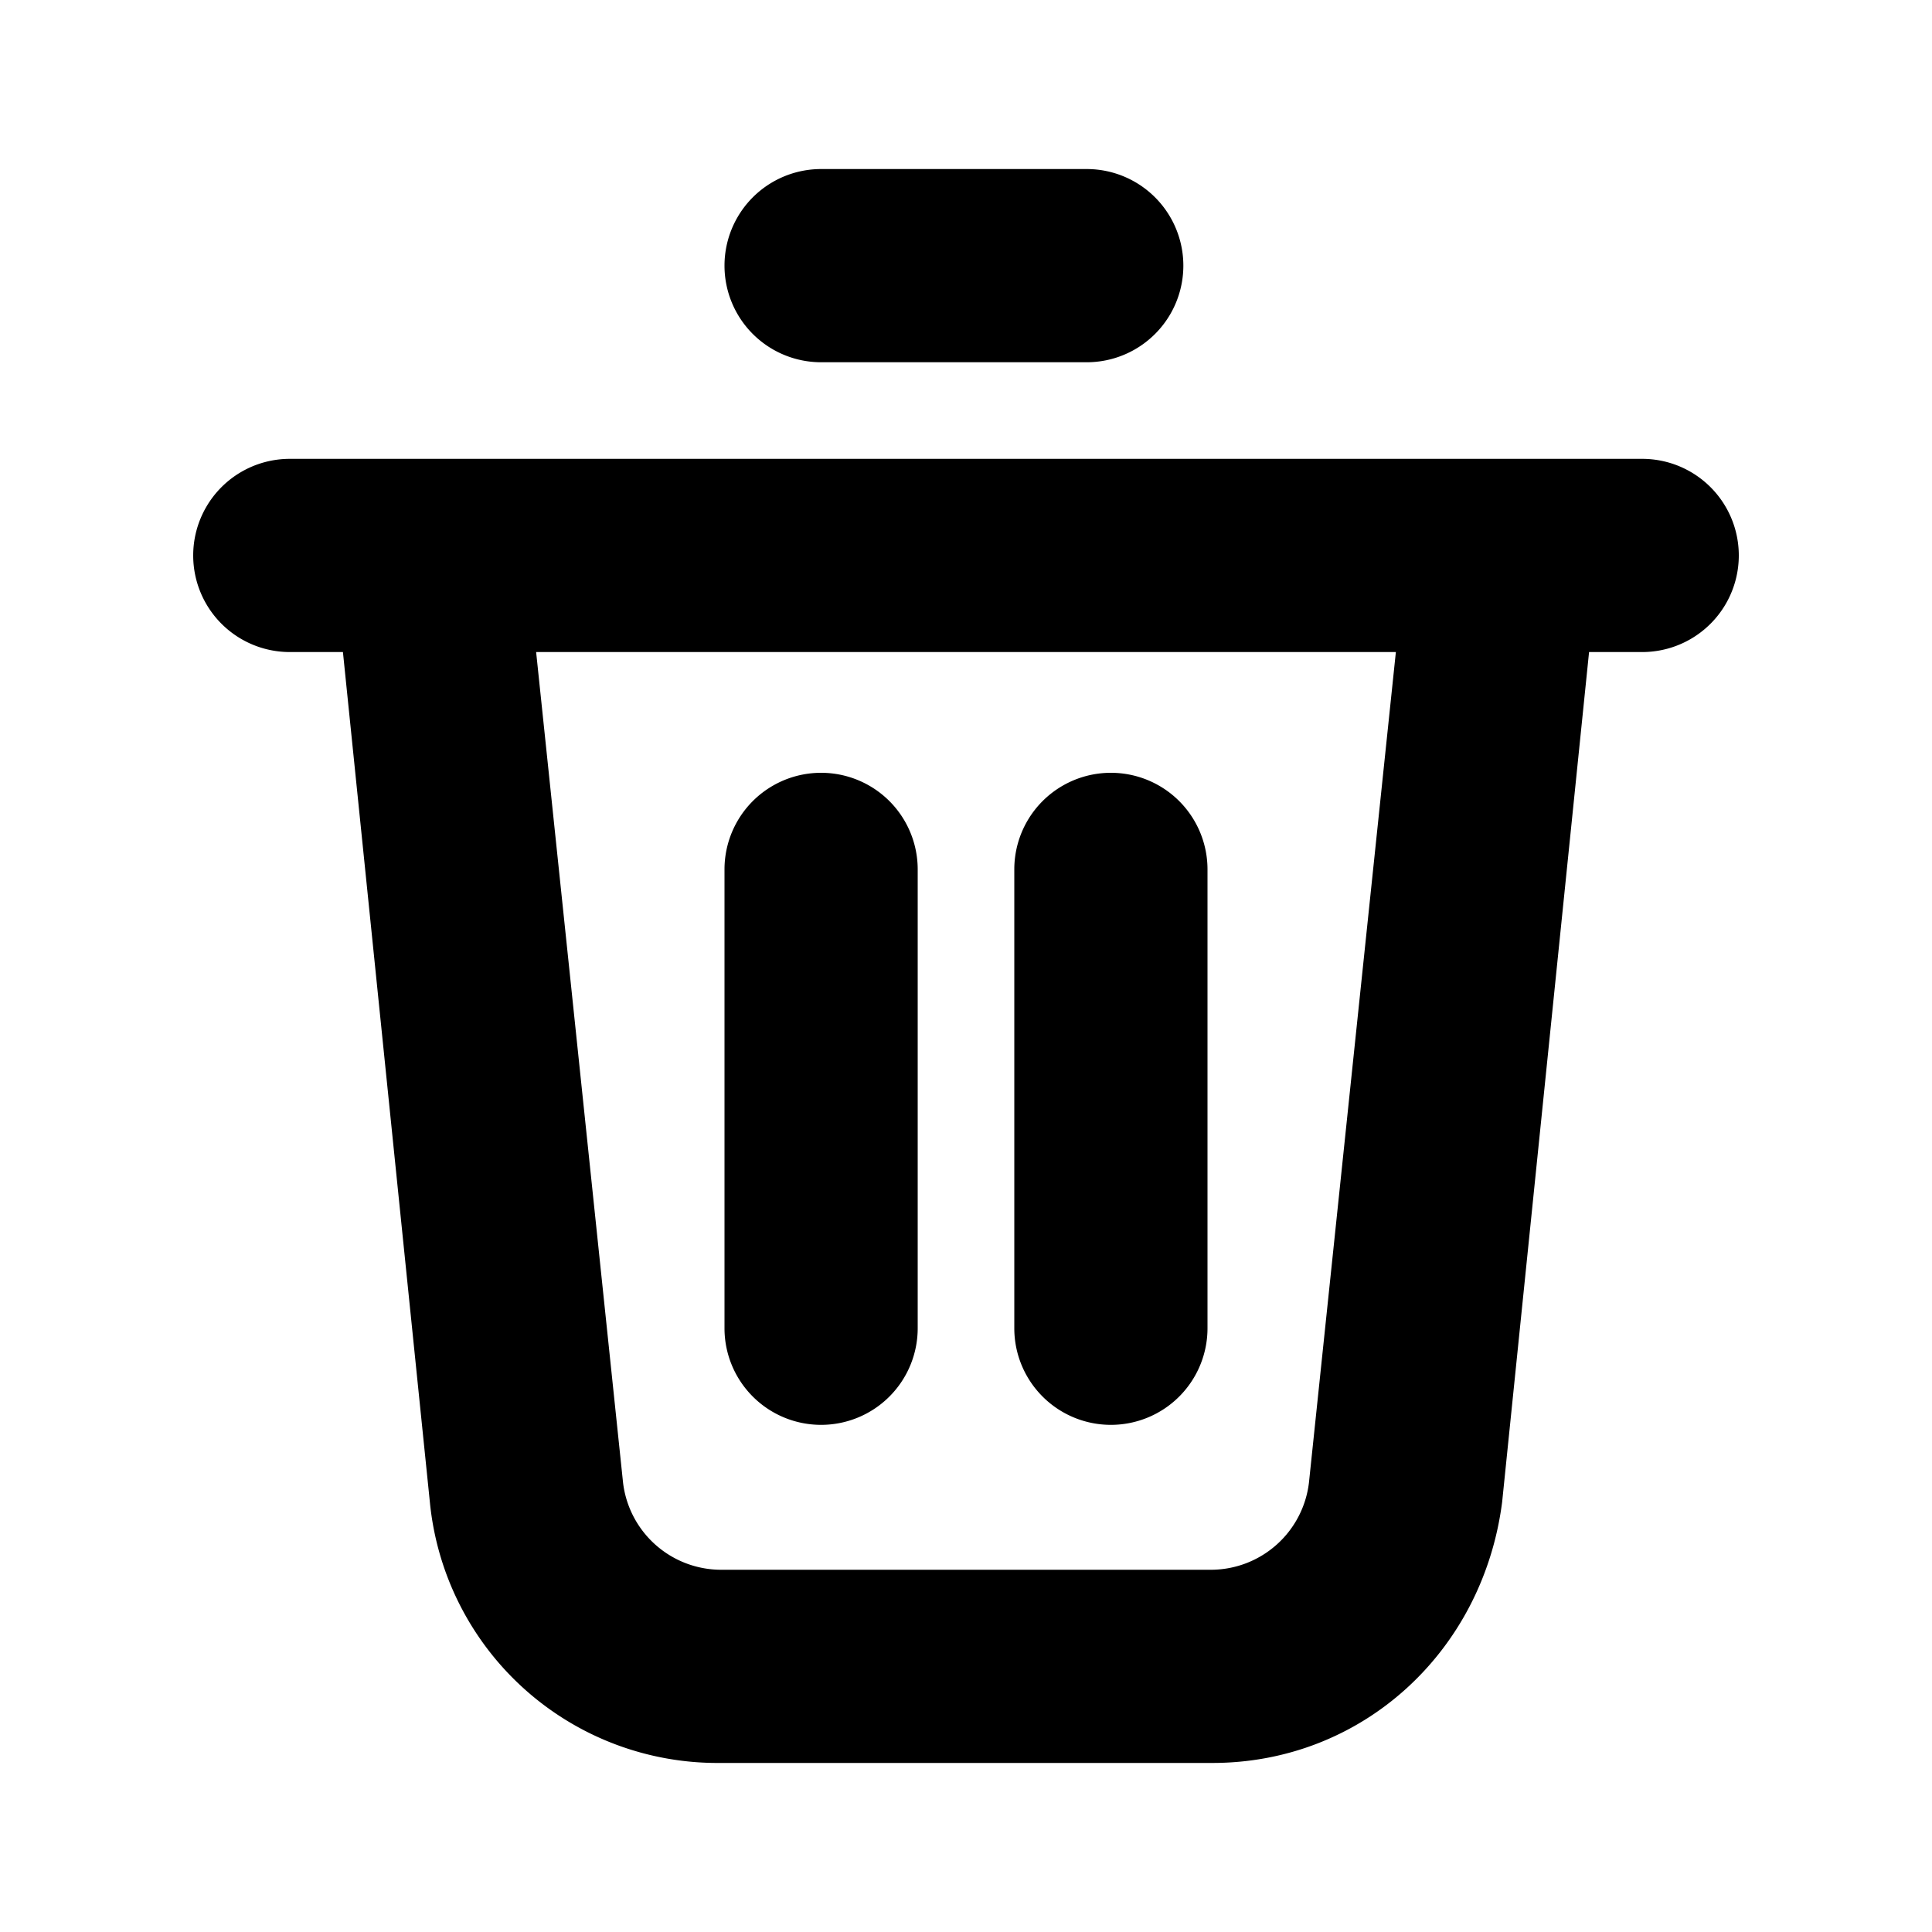 <?xml version="1.0" ?><!-- Uploaded to: SVG Repo, www.svgrepo.com, Generator: SVG Repo Mixer Tools -->
<svg fill="#000000" width="800px" height="800px" viewBox="0 0 200 200" data-name="Layer 1" id="Layer_1" xmlns="http://www.w3.org/2000/svg"><title/><path d="M170,47.5H30a10,10,0,0,0,0,20h5.5l9,88a29.91,29.91,0,0,0,30,27h51c15.5,0,28-11.5,30-27l9-88H170a10,10,0,0,0,0-20Zm-34.5,106a10.23,10.23,0,0,1-10,9h-51a10.23,10.23,0,0,1-10-9l-9-86h89l-9,86Zm-50.5-6a10,10,0,0,0,10-10V90a10,10,0,0,0-20,0v47.5A10,10,0,0,0,85,147.5Zm30,0a10,10,0,0,0,10-10V90a10,10,0,0,0-20,0v47.5A10,10,0,0,0,115,147.5ZM85,37.5h27.5a10,10,0,0,0,0-20H85a10,10,0,0,0,0,20Z"/></svg>